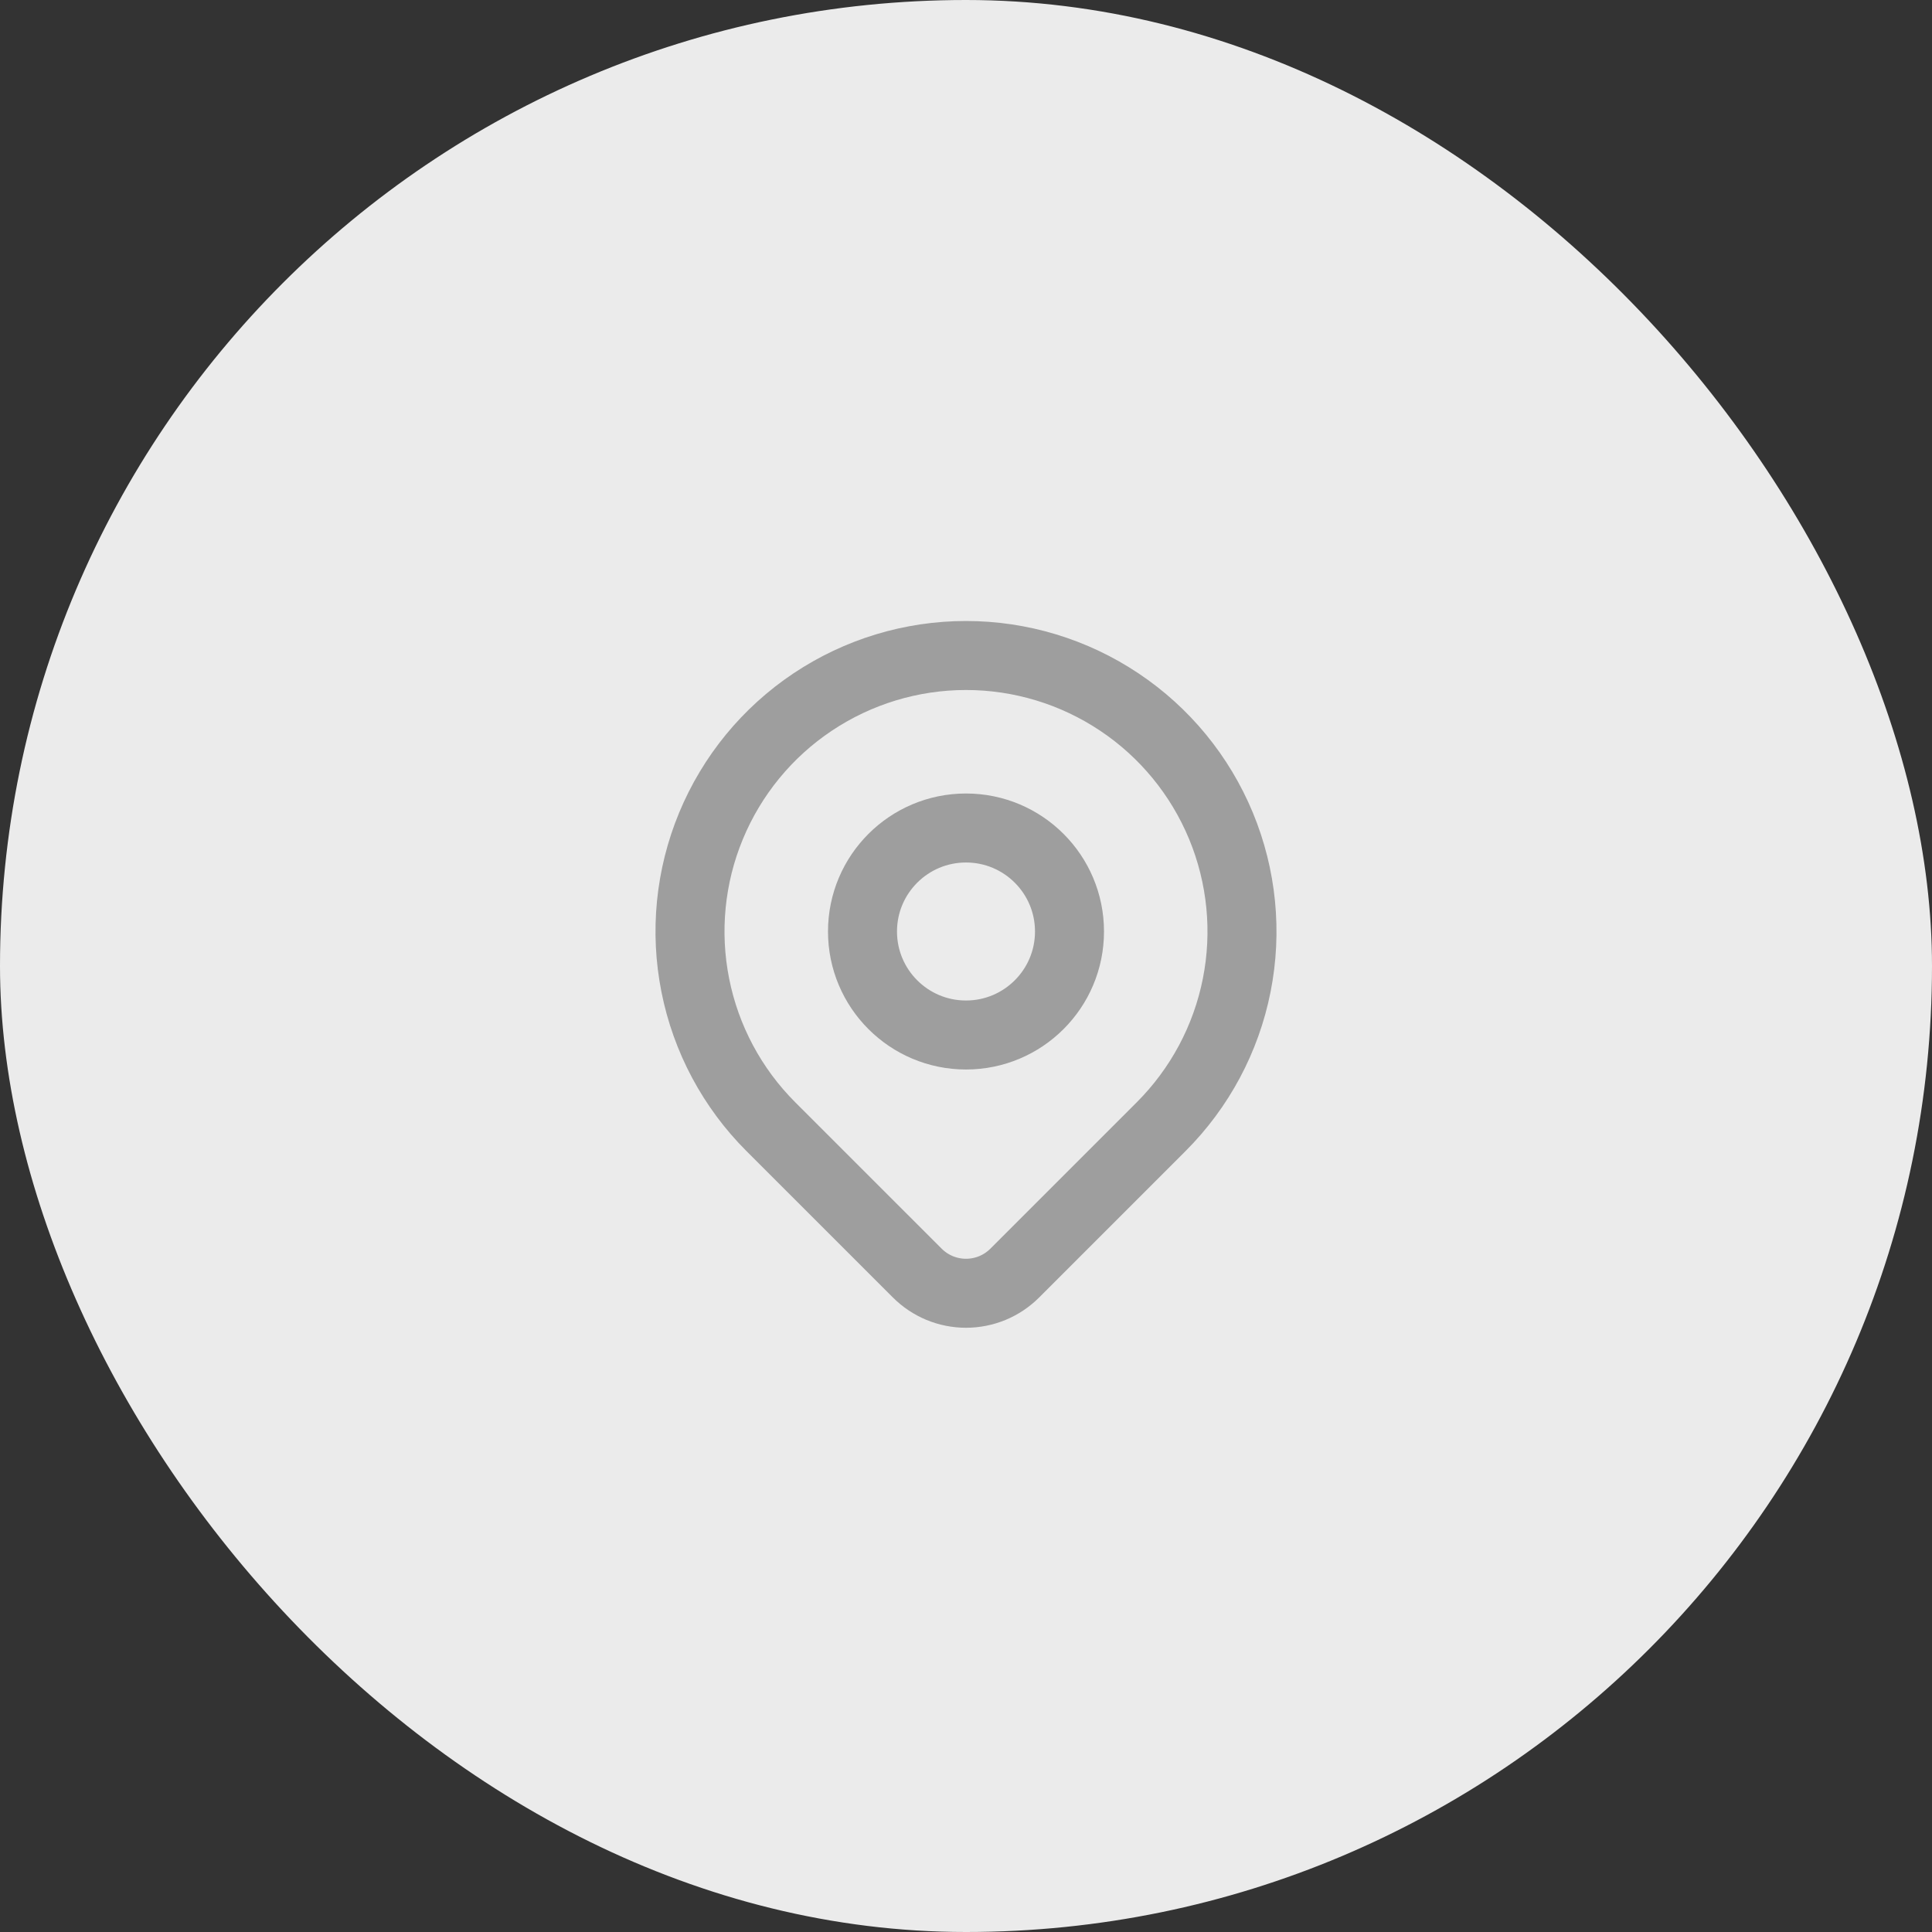 <svg width="56" height="56" viewBox="0 0 56 56" fill="none" xmlns="http://www.w3.org/2000/svg">
<rect x="0" y="0" width="56" height="56" fill="#333333" stroke="none"/>
<rect width="56" height="56" rx="28" fill="#EBEBEB"/>
<path d="M28 30C29.657 30 31 28.657 31 27C31 25.343 29.657 24 28 24C26.343 24 25 25.343 25 27C25 28.657 26.343 30 28 30Z" stroke="#9E9E9E" stroke-width="2" stroke-linecap="round" stroke-linejoin="round"/>
<path d="M33.657 32.657L29.414 36.9C29.228 37.086 29.008 37.233 28.766 37.334C28.523 37.434 28.263 37.486 28 37.486C27.738 37.486 27.478 37.434 27.235 37.334C26.993 37.233 26.773 37.086 26.587 36.9L22.343 32.657C21.224 31.538 20.462 30.113 20.154 28.561C19.845 27.009 20.003 25.401 20.609 23.939C21.215 22.477 22.24 21.227 23.555 20.349C24.871 19.47 26.418 19 28 19C29.582 19 31.129 19.47 32.444 20.349C33.76 21.227 34.785 22.477 35.391 23.939C35.996 25.401 36.155 27.009 35.846 28.561C35.538 30.113 34.776 31.538 33.657 32.657V32.657Z" stroke="#9E9E9E" stroke-width="2" stroke-linecap="round" stroke-linejoin="round"/>
</svg>
